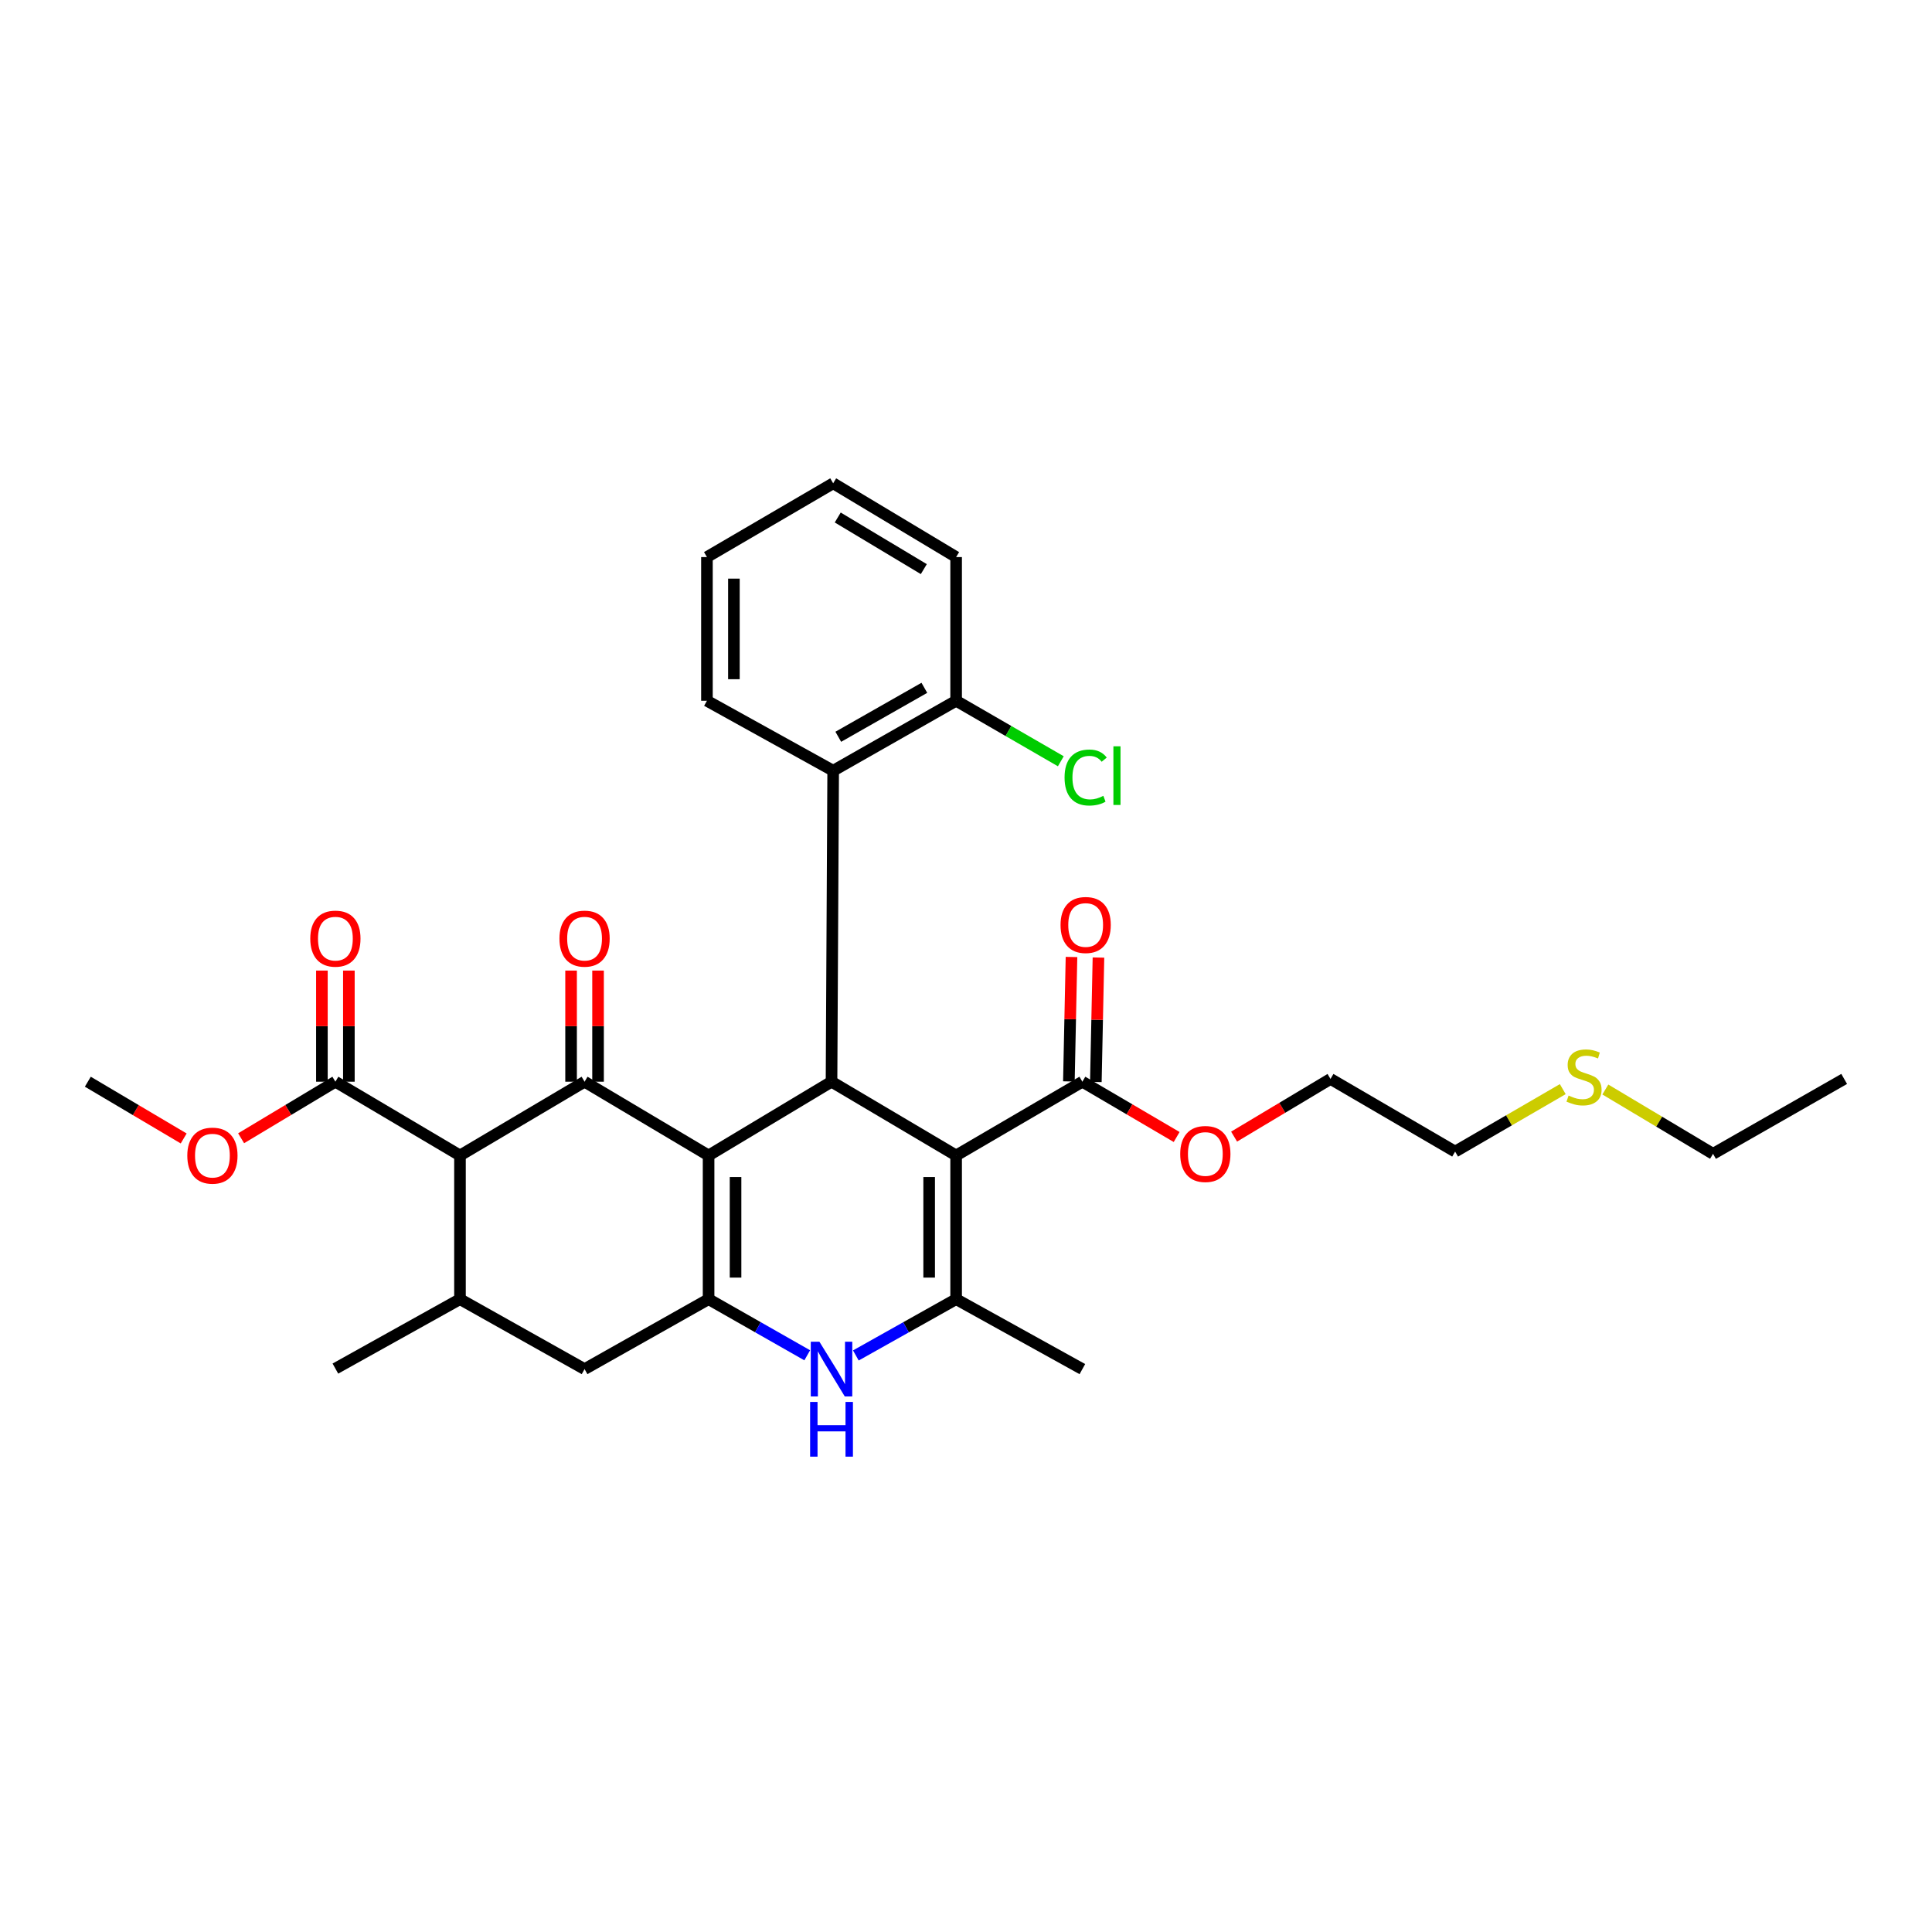 <?xml version='1.0' encoding='iso-8859-1'?>
<svg version='1.1' baseProfile='full'
              xmlns='http://www.w3.org/2000/svg'
                      xmlns:rdkit='http://www.rdkit.org/xml'
                      xmlns:xlink='http://www.w3.org/1999/xlink'
                  xml:space='preserve'
width='1000px' height='1000px' viewBox='0 0 1000 1000'>
<!-- END OF HEADER -->
<rect style='opacity:1.0;fill:#FFFFFF;stroke:none' width='1000' height='1000' x='0' y='0'> </rect>
<path class='bond-1' d='M 366.762,598.071 L 302.57,559.888' style='fill:none;fill-rule:evenodd;stroke:#000000;stroke-width:6px;stroke-linecap:butt;stroke-linejoin:miter;stroke-opacity:1' />
<path class='bond-2' d='M 366.762,598.071 L 366.762,672.444' style='fill:none;fill-rule:evenodd;stroke:#000000;stroke-width:6px;stroke-linecap:butt;stroke-linejoin:miter;stroke-opacity:1' />
<path class='bond-2' d='M 380.72,609.227 L 380.72,661.288' style='fill:none;fill-rule:evenodd;stroke:#000000;stroke-width:6px;stroke-linecap:butt;stroke-linejoin:miter;stroke-opacity:1' />
<path class='bond-3' d='M 366.762,598.071 L 430.396,559.888' style='fill:none;fill-rule:evenodd;stroke:#000000;stroke-width:6px;stroke-linecap:butt;stroke-linejoin:miter;stroke-opacity:1' />
<path class='bond-0' d='M 494.89,598.071 L 430.396,559.888' style='fill:none;fill-rule:evenodd;stroke:#000000;stroke-width:6px;stroke-linecap:butt;stroke-linejoin:miter;stroke-opacity:1' />
<path class='bond-4' d='M 494.89,598.071 L 494.89,672.444' style='fill:none;fill-rule:evenodd;stroke:#000000;stroke-width:6px;stroke-linecap:butt;stroke-linejoin:miter;stroke-opacity:1' />
<path class='bond-4' d='M 480.932,609.227 L 480.932,661.288' style='fill:none;fill-rule:evenodd;stroke:#000000;stroke-width:6px;stroke-linecap:butt;stroke-linejoin:miter;stroke-opacity:1' />
<path class='bond-8' d='M 494.89,598.071 L 560.229,559.888' style='fill:none;fill-rule:evenodd;stroke:#000000;stroke-width:6px;stroke-linecap:butt;stroke-linejoin:miter;stroke-opacity:1' />
<path class='bond-5' d='M 302.57,559.888 L 238.084,598.071' style='fill:none;fill-rule:evenodd;stroke:#000000;stroke-width:6px;stroke-linecap:butt;stroke-linejoin:miter;stroke-opacity:1' />
<path class='bond-12' d='M 309.55,559.888 L 309.55,531.128' style='fill:none;fill-rule:evenodd;stroke:#000000;stroke-width:6px;stroke-linecap:butt;stroke-linejoin:miter;stroke-opacity:1' />
<path class='bond-12' d='M 309.55,531.128 L 309.55,502.368' style='fill:none;fill-rule:evenodd;stroke:#FF0000;stroke-width:6px;stroke-linecap:butt;stroke-linejoin:miter;stroke-opacity:1' />
<path class='bond-12' d='M 295.591,559.888 L 295.591,531.128' style='fill:none;fill-rule:evenodd;stroke:#000000;stroke-width:6px;stroke-linecap:butt;stroke-linejoin:miter;stroke-opacity:1' />
<path class='bond-12' d='M 295.591,531.128 L 295.591,502.368' style='fill:none;fill-rule:evenodd;stroke:#FF0000;stroke-width:6px;stroke-linecap:butt;stroke-linejoin:miter;stroke-opacity:1' />
<path class='bond-6' d='M 366.762,672.444 L 392.294,686.971' style='fill:none;fill-rule:evenodd;stroke:#000000;stroke-width:6px;stroke-linecap:butt;stroke-linejoin:miter;stroke-opacity:1' />
<path class='bond-6' d='M 392.294,686.971 L 417.825,701.498' style='fill:none;fill-rule:evenodd;stroke:#0000FF;stroke-width:6px;stroke-linecap:butt;stroke-linejoin:miter;stroke-opacity:1' />
<path class='bond-11' d='M 366.762,672.444 L 302.57,708.65' style='fill:none;fill-rule:evenodd;stroke:#000000;stroke-width:6px;stroke-linecap:butt;stroke-linejoin:miter;stroke-opacity:1' />
<path class='bond-9' d='M 430.396,559.888 L 431.249,398.92' style='fill:none;fill-rule:evenodd;stroke:#000000;stroke-width:6px;stroke-linecap:butt;stroke-linejoin:miter;stroke-opacity:1' />
<path class='bond-18' d='M 494.89,672.444 L 560.229,708.65' style='fill:none;fill-rule:evenodd;stroke:#000000;stroke-width:6px;stroke-linecap:butt;stroke-linejoin:miter;stroke-opacity:1' />
<path class='bond-31' d='M 494.89,672.444 L 468.937,687.013' style='fill:none;fill-rule:evenodd;stroke:#000000;stroke-width:6px;stroke-linecap:butt;stroke-linejoin:miter;stroke-opacity:1' />
<path class='bond-31' d='M 468.937,687.013 L 442.985,701.583' style='fill:none;fill-rule:evenodd;stroke:#0000FF;stroke-width:6px;stroke-linecap:butt;stroke-linejoin:miter;stroke-opacity:1' />
<path class='bond-10' d='M 238.084,598.071 L 173.598,559.888' style='fill:none;fill-rule:evenodd;stroke:#000000;stroke-width:6px;stroke-linecap:butt;stroke-linejoin:miter;stroke-opacity:1' />
<path class='bond-32' d='M 238.084,598.071 L 238.084,672.444' style='fill:none;fill-rule:evenodd;stroke:#000000;stroke-width:6px;stroke-linecap:butt;stroke-linejoin:miter;stroke-opacity:1' />
<path class='bond-7' d='M 238.084,672.444 L 302.57,708.65' style='fill:none;fill-rule:evenodd;stroke:#000000;stroke-width:6px;stroke-linecap:butt;stroke-linejoin:miter;stroke-opacity:1' />
<path class='bond-21' d='M 238.084,672.444 L 173.598,708.378' style='fill:none;fill-rule:evenodd;stroke:#000000;stroke-width:6px;stroke-linecap:butt;stroke-linejoin:miter;stroke-opacity:1' />
<path class='bond-14' d='M 567.207,560.034 L 567.883,527.831' style='fill:none;fill-rule:evenodd;stroke:#000000;stroke-width:6px;stroke-linecap:butt;stroke-linejoin:miter;stroke-opacity:1' />
<path class='bond-14' d='M 567.883,527.831 L 568.56,495.627' style='fill:none;fill-rule:evenodd;stroke:#FF0000;stroke-width:6px;stroke-linecap:butt;stroke-linejoin:miter;stroke-opacity:1' />
<path class='bond-14' d='M 553.252,559.741 L 553.928,527.537' style='fill:none;fill-rule:evenodd;stroke:#000000;stroke-width:6px;stroke-linecap:butt;stroke-linejoin:miter;stroke-opacity:1' />
<path class='bond-14' d='M 553.928,527.537 L 554.605,495.334' style='fill:none;fill-rule:evenodd;stroke:#FF0000;stroke-width:6px;stroke-linecap:butt;stroke-linejoin:miter;stroke-opacity:1' />
<path class='bond-16' d='M 560.229,559.888 L 584.631,574.199' style='fill:none;fill-rule:evenodd;stroke:#000000;stroke-width:6px;stroke-linecap:butt;stroke-linejoin:miter;stroke-opacity:1' />
<path class='bond-16' d='M 584.631,574.199 L 609.033,588.511' style='fill:none;fill-rule:evenodd;stroke:#FF0000;stroke-width:6px;stroke-linecap:butt;stroke-linejoin:miter;stroke-opacity:1' />
<path class='bond-13' d='M 431.249,398.92 L 494.89,362.714' style='fill:none;fill-rule:evenodd;stroke:#000000;stroke-width:6px;stroke-linecap:butt;stroke-linejoin:miter;stroke-opacity:1' />
<path class='bond-13' d='M 433.893,381.357 L 478.442,356.013' style='fill:none;fill-rule:evenodd;stroke:#000000;stroke-width:6px;stroke-linecap:butt;stroke-linejoin:miter;stroke-opacity:1' />
<path class='bond-22' d='M 431.249,398.92 L 365.909,362.714' style='fill:none;fill-rule:evenodd;stroke:#000000;stroke-width:6px;stroke-linecap:butt;stroke-linejoin:miter;stroke-opacity:1' />
<path class='bond-15' d='M 180.577,559.888 L 180.577,531.128' style='fill:none;fill-rule:evenodd;stroke:#000000;stroke-width:6px;stroke-linecap:butt;stroke-linejoin:miter;stroke-opacity:1' />
<path class='bond-15' d='M 180.577,531.128 L 180.577,502.368' style='fill:none;fill-rule:evenodd;stroke:#FF0000;stroke-width:6px;stroke-linecap:butt;stroke-linejoin:miter;stroke-opacity:1' />
<path class='bond-15' d='M 166.619,559.888 L 166.619,531.128' style='fill:none;fill-rule:evenodd;stroke:#000000;stroke-width:6px;stroke-linecap:butt;stroke-linejoin:miter;stroke-opacity:1' />
<path class='bond-15' d='M 166.619,531.128 L 166.619,502.368' style='fill:none;fill-rule:evenodd;stroke:#FF0000;stroke-width:6px;stroke-linecap:butt;stroke-linejoin:miter;stroke-opacity:1' />
<path class='bond-17' d='M 173.598,559.888 L 149.201,574.523' style='fill:none;fill-rule:evenodd;stroke:#000000;stroke-width:6px;stroke-linecap:butt;stroke-linejoin:miter;stroke-opacity:1' />
<path class='bond-17' d='M 149.201,574.523 L 124.804,589.159' style='fill:none;fill-rule:evenodd;stroke:#FF0000;stroke-width:6px;stroke-linecap:butt;stroke-linejoin:miter;stroke-opacity:1' />
<path class='bond-19' d='M 494.89,362.714 L 521.985,378.373' style='fill:none;fill-rule:evenodd;stroke:#000000;stroke-width:6px;stroke-linecap:butt;stroke-linejoin:miter;stroke-opacity:1' />
<path class='bond-19' d='M 521.985,378.373 L 549.079,394.033' style='fill:none;fill-rule:evenodd;stroke:#00CC00;stroke-width:6px;stroke-linecap:butt;stroke-linejoin:miter;stroke-opacity:1' />
<path class='bond-23' d='M 494.89,362.714 L 494.89,288.341' style='fill:none;fill-rule:evenodd;stroke:#000000;stroke-width:6px;stroke-linecap:butt;stroke-linejoin:miter;stroke-opacity:1' />
<path class='bond-26' d='M 638.766,588.31 L 663.716,573.382' style='fill:none;fill-rule:evenodd;stroke:#FF0000;stroke-width:6px;stroke-linecap:butt;stroke-linejoin:miter;stroke-opacity:1' />
<path class='bond-26' d='M 663.716,573.382 L 688.667,558.453' style='fill:none;fill-rule:evenodd;stroke:#000000;stroke-width:6px;stroke-linecap:butt;stroke-linejoin:miter;stroke-opacity:1' />
<path class='bond-27' d='M 95.075,589.265 L 70.265,574.576' style='fill:none;fill-rule:evenodd;stroke:#FF0000;stroke-width:6px;stroke-linecap:butt;stroke-linejoin:miter;stroke-opacity:1' />
<path class='bond-27' d='M 70.265,574.576 L 45.455,559.888' style='fill:none;fill-rule:evenodd;stroke:#000000;stroke-width:6px;stroke-linecap:butt;stroke-linejoin:miter;stroke-opacity:1' />
<path class='bond-20' d='M 808.888,563.732 L 781.028,579.897' style='fill:none;fill-rule:evenodd;stroke:#CCCC00;stroke-width:6px;stroke-linecap:butt;stroke-linejoin:miter;stroke-opacity:1' />
<path class='bond-20' d='M 781.028,579.897 L 753.169,596.062' style='fill:none;fill-rule:evenodd;stroke:#000000;stroke-width:6px;stroke-linecap:butt;stroke-linejoin:miter;stroke-opacity:1' />
<path class='bond-25' d='M 830.921,563.928 L 858.792,580.573' style='fill:none;fill-rule:evenodd;stroke:#CCCC00;stroke-width:6px;stroke-linecap:butt;stroke-linejoin:miter;stroke-opacity:1' />
<path class='bond-25' d='M 858.792,580.573 L 886.663,597.218' style='fill:none;fill-rule:evenodd;stroke:#000000;stroke-width:6px;stroke-linecap:butt;stroke-linejoin:miter;stroke-opacity:1' />
<path class='bond-28' d='M 365.909,362.714 L 365.909,288.341' style='fill:none;fill-rule:evenodd;stroke:#000000;stroke-width:6px;stroke-linecap:butt;stroke-linejoin:miter;stroke-opacity:1' />
<path class='bond-28' d='M 379.867,351.558 L 379.867,299.497' style='fill:none;fill-rule:evenodd;stroke:#000000;stroke-width:6px;stroke-linecap:butt;stroke-linejoin:miter;stroke-opacity:1' />
<path class='bond-33' d='M 494.89,288.341 L 431.249,250.157' style='fill:none;fill-rule:evenodd;stroke:#000000;stroke-width:6px;stroke-linecap:butt;stroke-linejoin:miter;stroke-opacity:1' />
<path class='bond-33' d='M 478.162,294.582 L 433.614,267.854' style='fill:none;fill-rule:evenodd;stroke:#000000;stroke-width:6px;stroke-linecap:butt;stroke-linejoin:miter;stroke-opacity:1' />
<path class='bond-24' d='M 753.169,596.062 L 688.667,558.453' style='fill:none;fill-rule:evenodd;stroke:#000000;stroke-width:6px;stroke-linecap:butt;stroke-linejoin:miter;stroke-opacity:1' />
<path class='bond-29' d='M 886.663,597.218 L 954.545,558.453' style='fill:none;fill-rule:evenodd;stroke:#000000;stroke-width:6px;stroke-linecap:butt;stroke-linejoin:miter;stroke-opacity:1' />
<path class='bond-30' d='M 365.909,288.341 L 431.249,250.157' style='fill:none;fill-rule:evenodd;stroke:#000000;stroke-width:6px;stroke-linecap:butt;stroke-linejoin:miter;stroke-opacity:1' />
<path  class='atom-7' d='M 424.136 694.49
L 433.416 709.49
Q 434.336 710.97, 435.816 713.65
Q 437.296 716.33, 437.376 716.49
L 437.376 694.49
L 441.136 694.49
L 441.136 722.81
L 437.256 722.81
L 427.296 706.41
Q 426.136 704.49, 424.896 702.29
Q 423.696 700.09, 423.336 699.41
L 423.336 722.81
L 419.656 722.81
L 419.656 694.49
L 424.136 694.49
' fill='#0000FF'/>
<path  class='atom-7' d='M 419.316 725.642
L 423.156 725.642
L 423.156 737.682
L 437.636 737.682
L 437.636 725.642
L 441.476 725.642
L 441.476 753.962
L 437.636 753.962
L 437.636 740.882
L 423.156 740.882
L 423.156 753.962
L 419.316 753.962
L 419.316 725.642
' fill='#0000FF'/>
<path  class='atom-13' d='M 289.57 485.835
Q 289.57 479.035, 292.93 475.235
Q 296.29 471.435, 302.57 471.435
Q 308.85 471.435, 312.21 475.235
Q 315.57 479.035, 315.57 485.835
Q 315.57 492.715, 312.17 496.635
Q 308.77 500.515, 302.57 500.515
Q 296.33 500.515, 292.93 496.635
Q 289.57 492.755, 289.57 485.835
M 302.57 497.315
Q 306.89 497.315, 309.21 494.435
Q 311.57 491.515, 311.57 485.835
Q 311.57 480.275, 309.21 477.475
Q 306.89 474.635, 302.57 474.635
Q 298.25 474.635, 295.89 477.435
Q 293.57 480.235, 293.57 485.835
Q 293.57 491.555, 295.89 494.435
Q 298.25 497.315, 302.57 497.315
' fill='#FF0000'/>
<path  class='atom-15' d='M 548.935 478.77
Q 548.935 471.97, 552.295 468.17
Q 555.655 464.37, 561.935 464.37
Q 568.215 464.37, 571.575 468.17
Q 574.935 471.97, 574.935 478.77
Q 574.935 485.65, 571.535 489.57
Q 568.135 493.45, 561.935 493.45
Q 555.695 493.45, 552.295 489.57
Q 548.935 485.69, 548.935 478.77
M 561.935 490.25
Q 566.255 490.25, 568.575 487.37
Q 570.935 484.45, 570.935 478.77
Q 570.935 473.21, 568.575 470.41
Q 566.255 467.57, 561.935 467.57
Q 557.615 467.57, 555.255 470.37
Q 552.935 473.17, 552.935 478.77
Q 552.935 484.49, 555.255 487.37
Q 557.615 490.25, 561.935 490.25
' fill='#FF0000'/>
<path  class='atom-16' d='M 160.598 485.835
Q 160.598 479.035, 163.958 475.235
Q 167.318 471.435, 173.598 471.435
Q 179.878 471.435, 183.238 475.235
Q 186.598 479.035, 186.598 485.835
Q 186.598 492.715, 183.198 496.635
Q 179.798 500.515, 173.598 500.515
Q 167.358 500.515, 163.958 496.635
Q 160.598 492.755, 160.598 485.835
M 173.598 497.315
Q 177.918 497.315, 180.238 494.435
Q 182.598 491.515, 182.598 485.835
Q 182.598 480.275, 180.238 477.475
Q 177.918 474.635, 173.598 474.635
Q 169.278 474.635, 166.918 477.435
Q 164.598 480.235, 164.598 485.835
Q 164.598 491.555, 166.918 494.435
Q 169.278 497.315, 173.598 497.315
' fill='#FF0000'/>
<path  class='atom-17' d='M 610.878 597.298
Q 610.878 590.498, 614.238 586.698
Q 617.598 582.898, 623.878 582.898
Q 630.158 582.898, 633.518 586.698
Q 636.878 590.498, 636.878 597.298
Q 636.878 604.178, 633.478 608.098
Q 630.078 611.978, 623.878 611.978
Q 617.638 611.978, 614.238 608.098
Q 610.878 604.218, 610.878 597.298
M 623.878 608.778
Q 628.198 608.778, 630.518 605.898
Q 632.878 602.978, 632.878 597.298
Q 632.878 591.738, 630.518 588.938
Q 628.198 586.098, 623.878 586.098
Q 619.558 586.098, 617.198 588.898
Q 614.878 591.698, 614.878 597.298
Q 614.878 603.018, 617.198 605.898
Q 619.558 608.778, 623.878 608.778
' fill='#FF0000'/>
<path  class='atom-18' d='M 96.949 598.151
Q 96.949 591.351, 100.309 587.551
Q 103.669 583.751, 109.949 583.751
Q 116.229 583.751, 119.589 587.551
Q 122.949 591.351, 122.949 598.151
Q 122.949 605.031, 119.549 608.951
Q 116.149 612.831, 109.949 612.831
Q 103.709 612.831, 100.309 608.951
Q 96.949 605.071, 96.949 598.151
M 109.949 609.631
Q 114.269 609.631, 116.589 606.751
Q 118.949 603.831, 118.949 598.151
Q 118.949 592.591, 116.589 589.791
Q 114.269 586.951, 109.949 586.951
Q 105.629 586.951, 103.269 589.751
Q 100.949 592.551, 100.949 598.151
Q 100.949 603.871, 103.269 606.751
Q 105.629 609.631, 109.949 609.631
' fill='#FF0000'/>
<path  class='atom-20' d='M 551.015 402.443
Q 551.015 395.403, 554.295 391.723
Q 557.615 388.003, 563.895 388.003
Q 569.735 388.003, 572.855 392.123
L 570.215 394.283
Q 567.935 391.283, 563.895 391.283
Q 559.615 391.283, 557.335 394.163
Q 555.095 397.003, 555.095 402.443
Q 555.095 408.043, 557.415 410.923
Q 559.775 413.803, 564.335 413.803
Q 567.455 413.803, 571.095 411.923
L 572.215 414.923
Q 570.735 415.883, 568.495 416.443
Q 566.255 417.003, 563.775 417.003
Q 557.615 417.003, 554.295 413.243
Q 551.015 409.483, 551.015 402.443
' fill='#00CC00'/>
<path  class='atom-20' d='M 576.295 386.283
L 579.975 386.283
L 579.975 416.643
L 576.295 416.643
L 576.295 386.283
' fill='#00CC00'/>
<path  class='atom-21' d='M 811.896 567.064
Q 812.216 567.184, 813.536 567.744
Q 814.856 568.304, 816.296 568.664
Q 817.776 568.984, 819.216 568.984
Q 821.896 568.984, 823.456 567.704
Q 825.016 566.384, 825.016 564.104
Q 825.016 562.544, 824.216 561.584
Q 823.456 560.624, 822.256 560.104
Q 821.056 559.584, 819.056 558.984
Q 816.536 558.224, 815.016 557.504
Q 813.536 556.784, 812.456 555.264
Q 811.416 553.744, 811.416 551.184
Q 811.416 547.624, 813.816 545.424
Q 816.256 543.224, 821.056 543.224
Q 824.336 543.224, 828.056 544.784
L 827.136 547.864
Q 823.736 546.464, 821.176 546.464
Q 818.416 546.464, 816.896 547.624
Q 815.376 548.744, 815.416 550.704
Q 815.416 552.224, 816.176 553.144
Q 816.976 554.064, 818.096 554.584
Q 819.256 555.104, 821.176 555.704
Q 823.736 556.504, 825.256 557.304
Q 826.776 558.104, 827.856 559.744
Q 828.976 561.344, 828.976 564.104
Q 828.976 568.024, 826.336 570.144
Q 823.736 572.224, 819.376 572.224
Q 816.856 572.224, 814.936 571.664
Q 813.056 571.144, 810.816 570.224
L 811.896 567.064
' fill='#CCCC00'/>
</svg>
